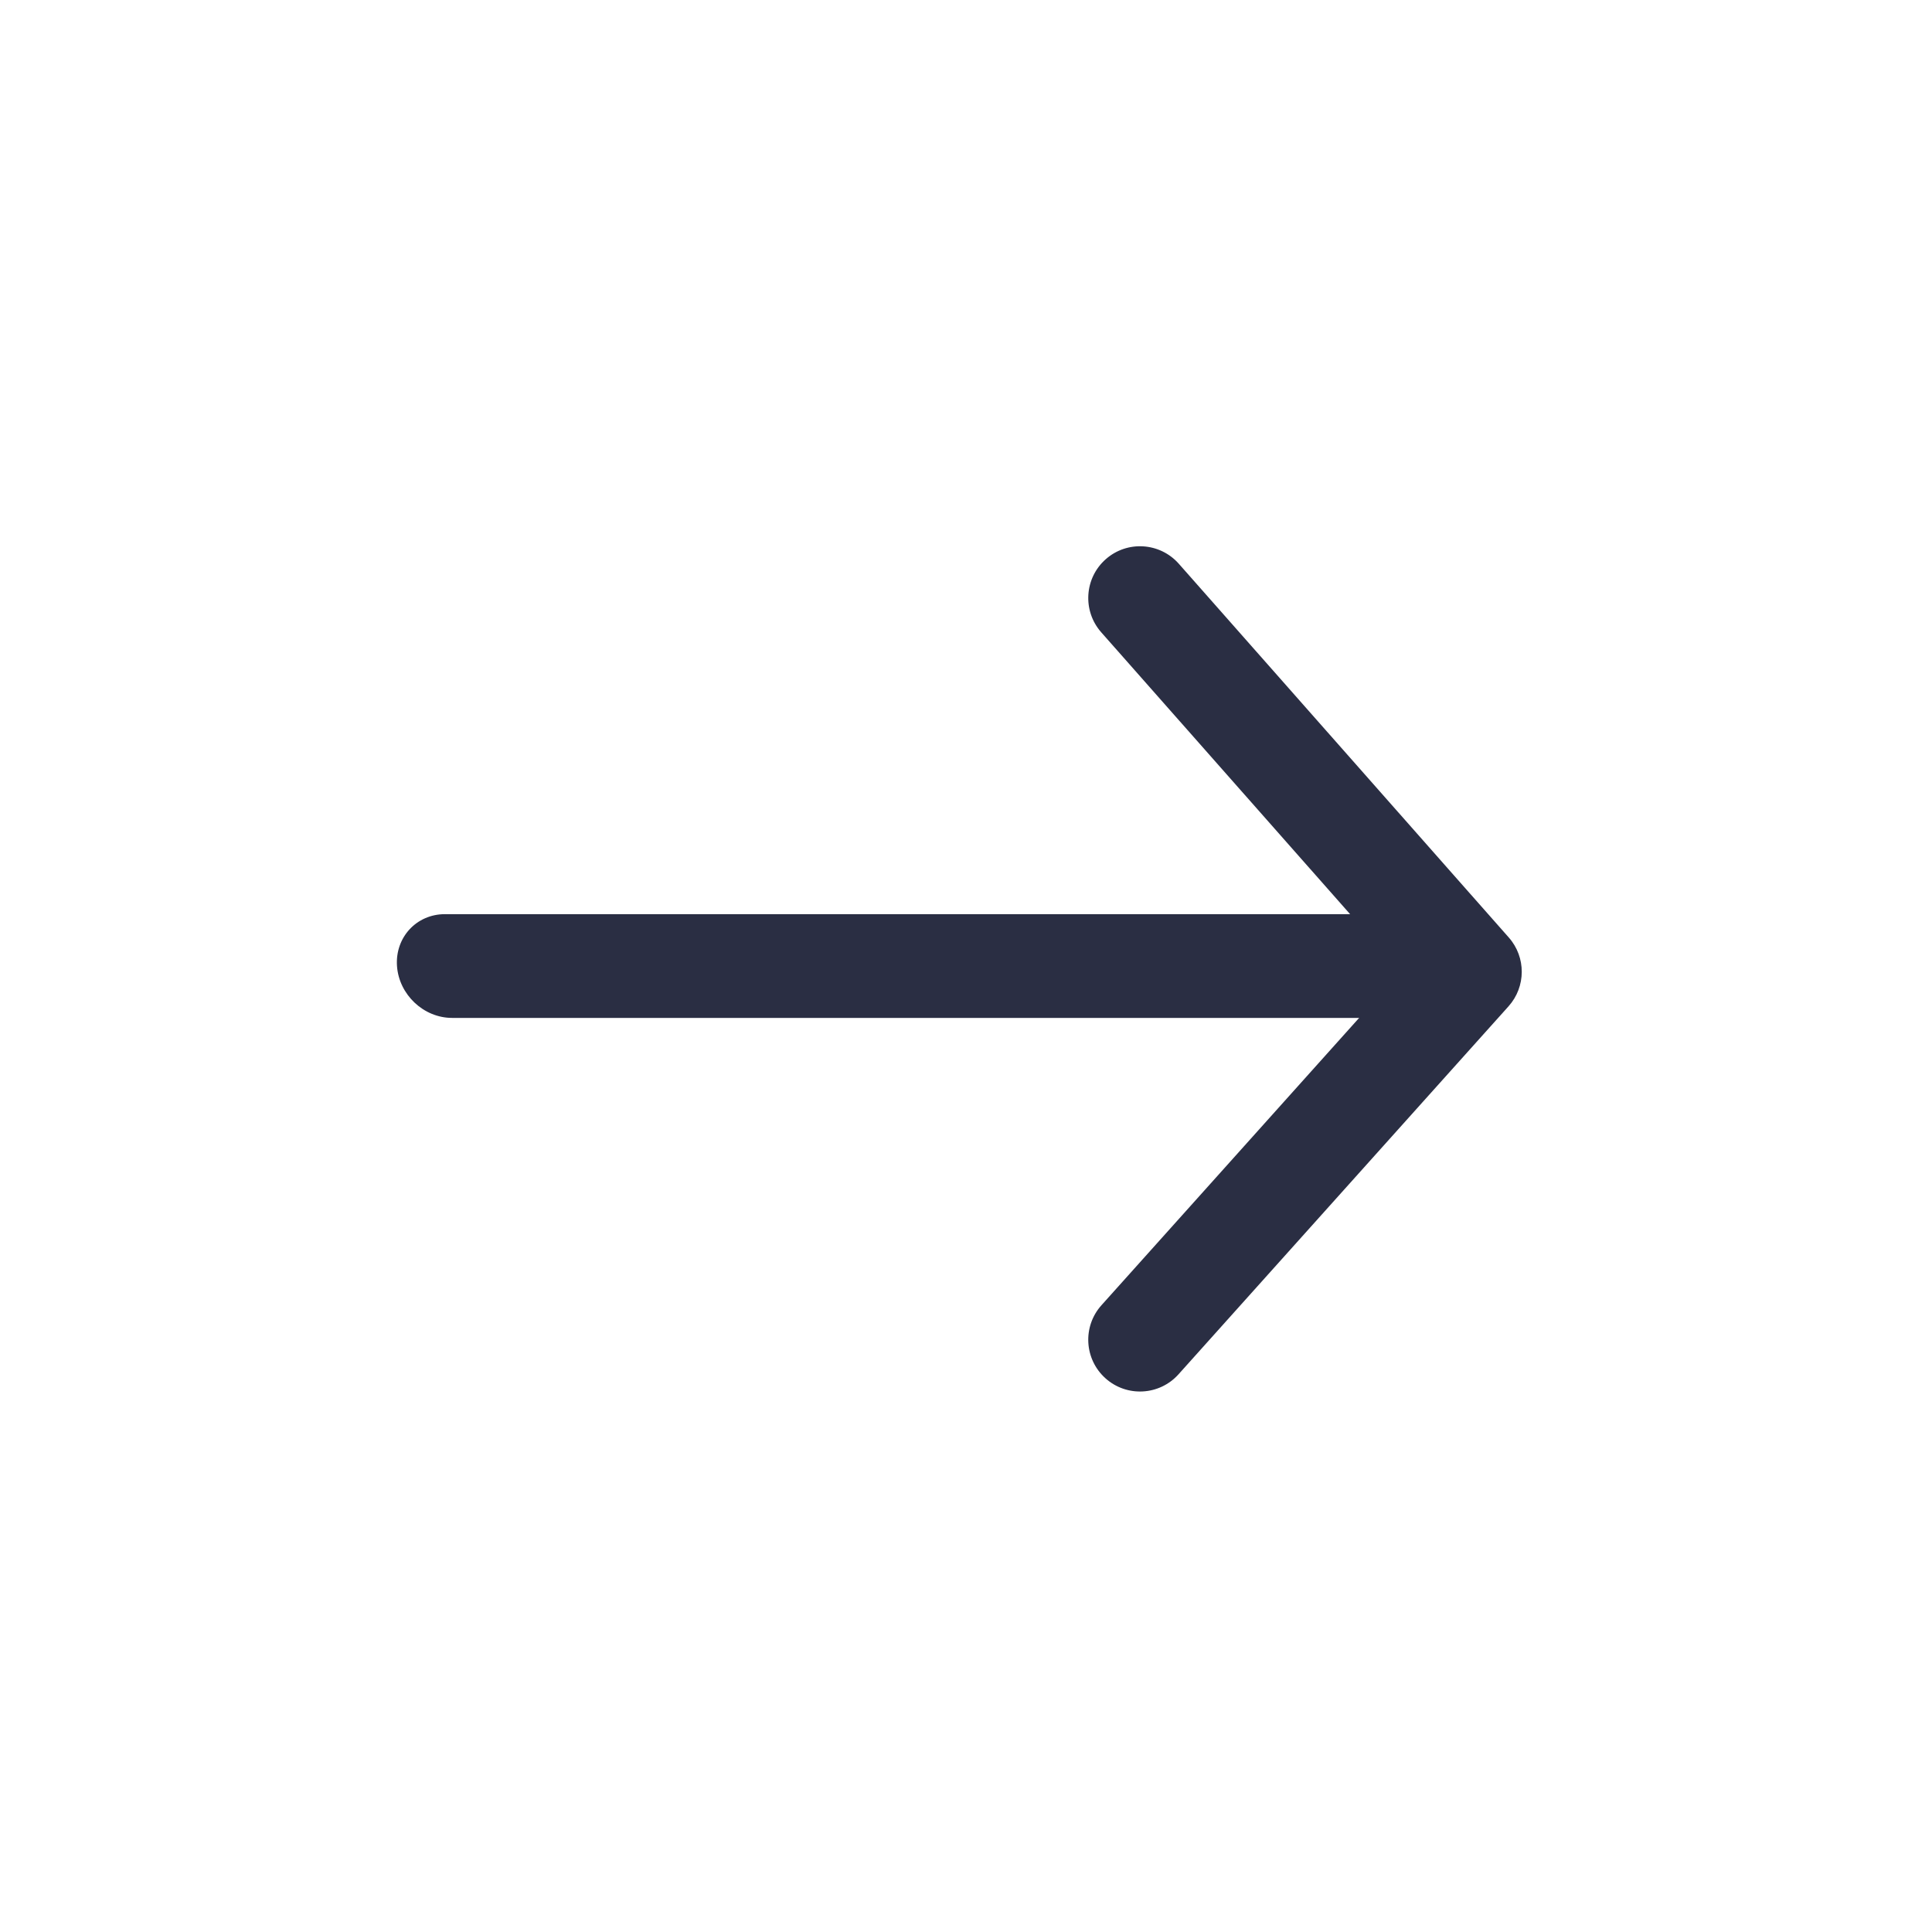 <svg width="60" height="60" viewBox="0 0 60 60" fill="none" xmlns="http://www.w3.org/2000/svg">
<path fill-rule="evenodd" clip-rule="evenodd" d="M12.329 30.001C12.268 29.111 12.934 28.39 13.817 28.39L43.817 28.39C44.7 28.39 45.466 29.111 45.528 30.001C45.59 30.89 44.924 31.612 44.041 31.612L14.04 31.612C13.157 31.612 12.391 30.89 12.329 30.001Z" fill="#2A2E43"/>
<path fill-rule="evenodd" clip-rule="evenodd" d="M34.331 42.804C33.67 42.211 33.615 41.195 34.207 40.535L43.501 30.171L34.199 19.636C33.612 18.97 33.675 17.954 34.34 17.367C35.005 16.779 36.021 16.843 36.609 17.508L46.857 29.115C47.397 29.726 47.393 30.645 46.849 31.252L36.6 42.68C36.008 43.341 34.992 43.397 34.331 42.804Z" fill="#2A2E43"/>
</svg>
